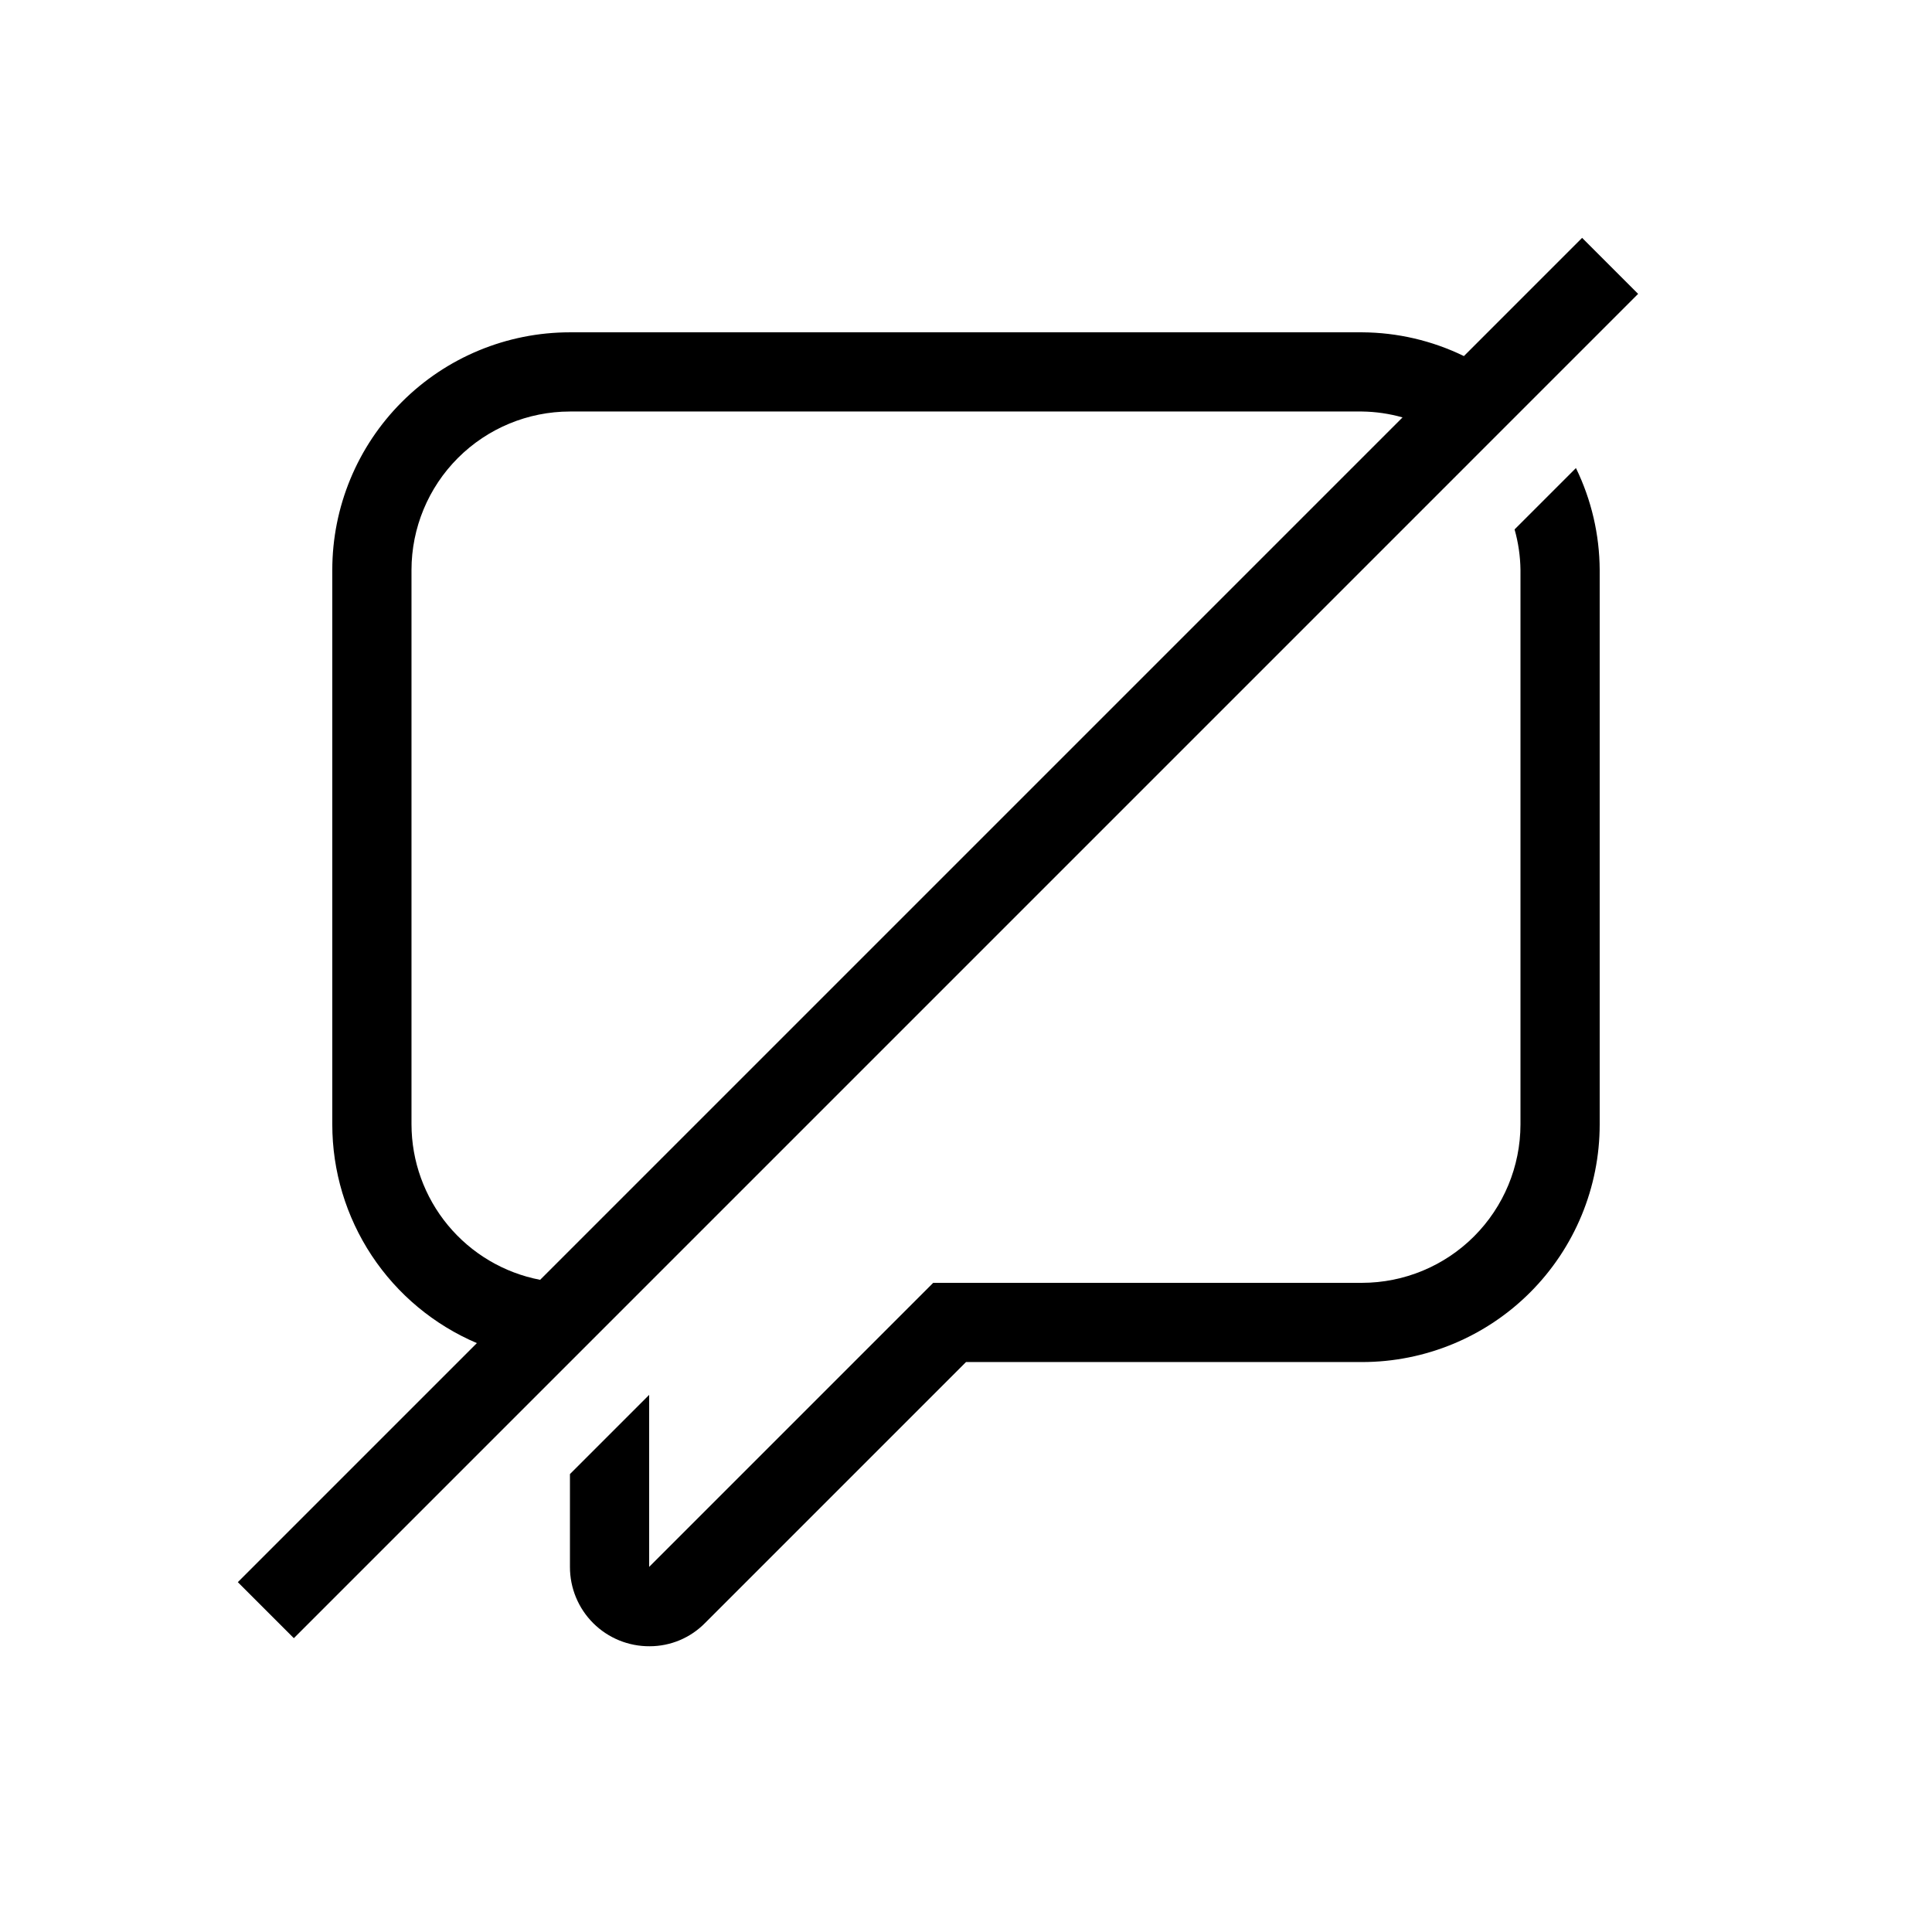 <?xml version="1.0" encoding="UTF-8"?>
<!-- Uploaded to: ICON Repo, www.svgrepo.com, Generator: ICON Repo Mixer Tools -->
<svg fill="#000000" width="800px" height="800px" version="1.1" viewBox="144 144 512 512" xmlns="http://www.w3.org/2000/svg">
 <g>
  <path d="m578.12 221.88-14.844-14.844-31.324 31.328c-8.414-4.098-17.637-6.25-26.996-6.297h-209.92c-16.703 0-32.723 6.633-44.531 18.445-11.812 11.809-18.445 27.828-18.445 44.531v146.95c0 12.352 3.633 24.43 10.445 34.734 6.812 10.301 16.508 18.375 27.871 23.211l-63.348 63.348 14.844 14.844zm-325.07 220.11v-146.95c0.012-11.133 4.438-21.805 12.309-29.676 7.871-7.871 18.543-12.297 29.676-12.309h209.92c3.633 0.047 7.242 0.574 10.734 1.562l-228.55 228.55c-9.578-1.84-18.219-6.957-24.438-14.473-6.219-7.512-9.633-16.957-9.648-26.711z"/>
  <path d="m545.38 284.3c0.988 3.496 1.516 7.102 1.562 10.734v146.95c-0.012 11.129-4.438 21.801-12.309 29.672-7.871 7.871-18.543 12.297-29.676 12.309h-113.65l-75.273 75.273v-45.586l-20.992 20.992v24.594c-0.016 5.602 2.211 10.98 6.18 14.93 3.973 3.953 9.359 6.148 14.961 6.106 5.531-0.004 10.828-2.234 14.695-6.191l69.125-69.125h104.96-0.004c16.703 0 32.723-6.633 44.531-18.445 11.812-11.809 18.445-27.828 18.445-44.527v-146.95c-0.047-9.355-2.195-18.582-6.293-26.996z"/>
 </g>
</svg>